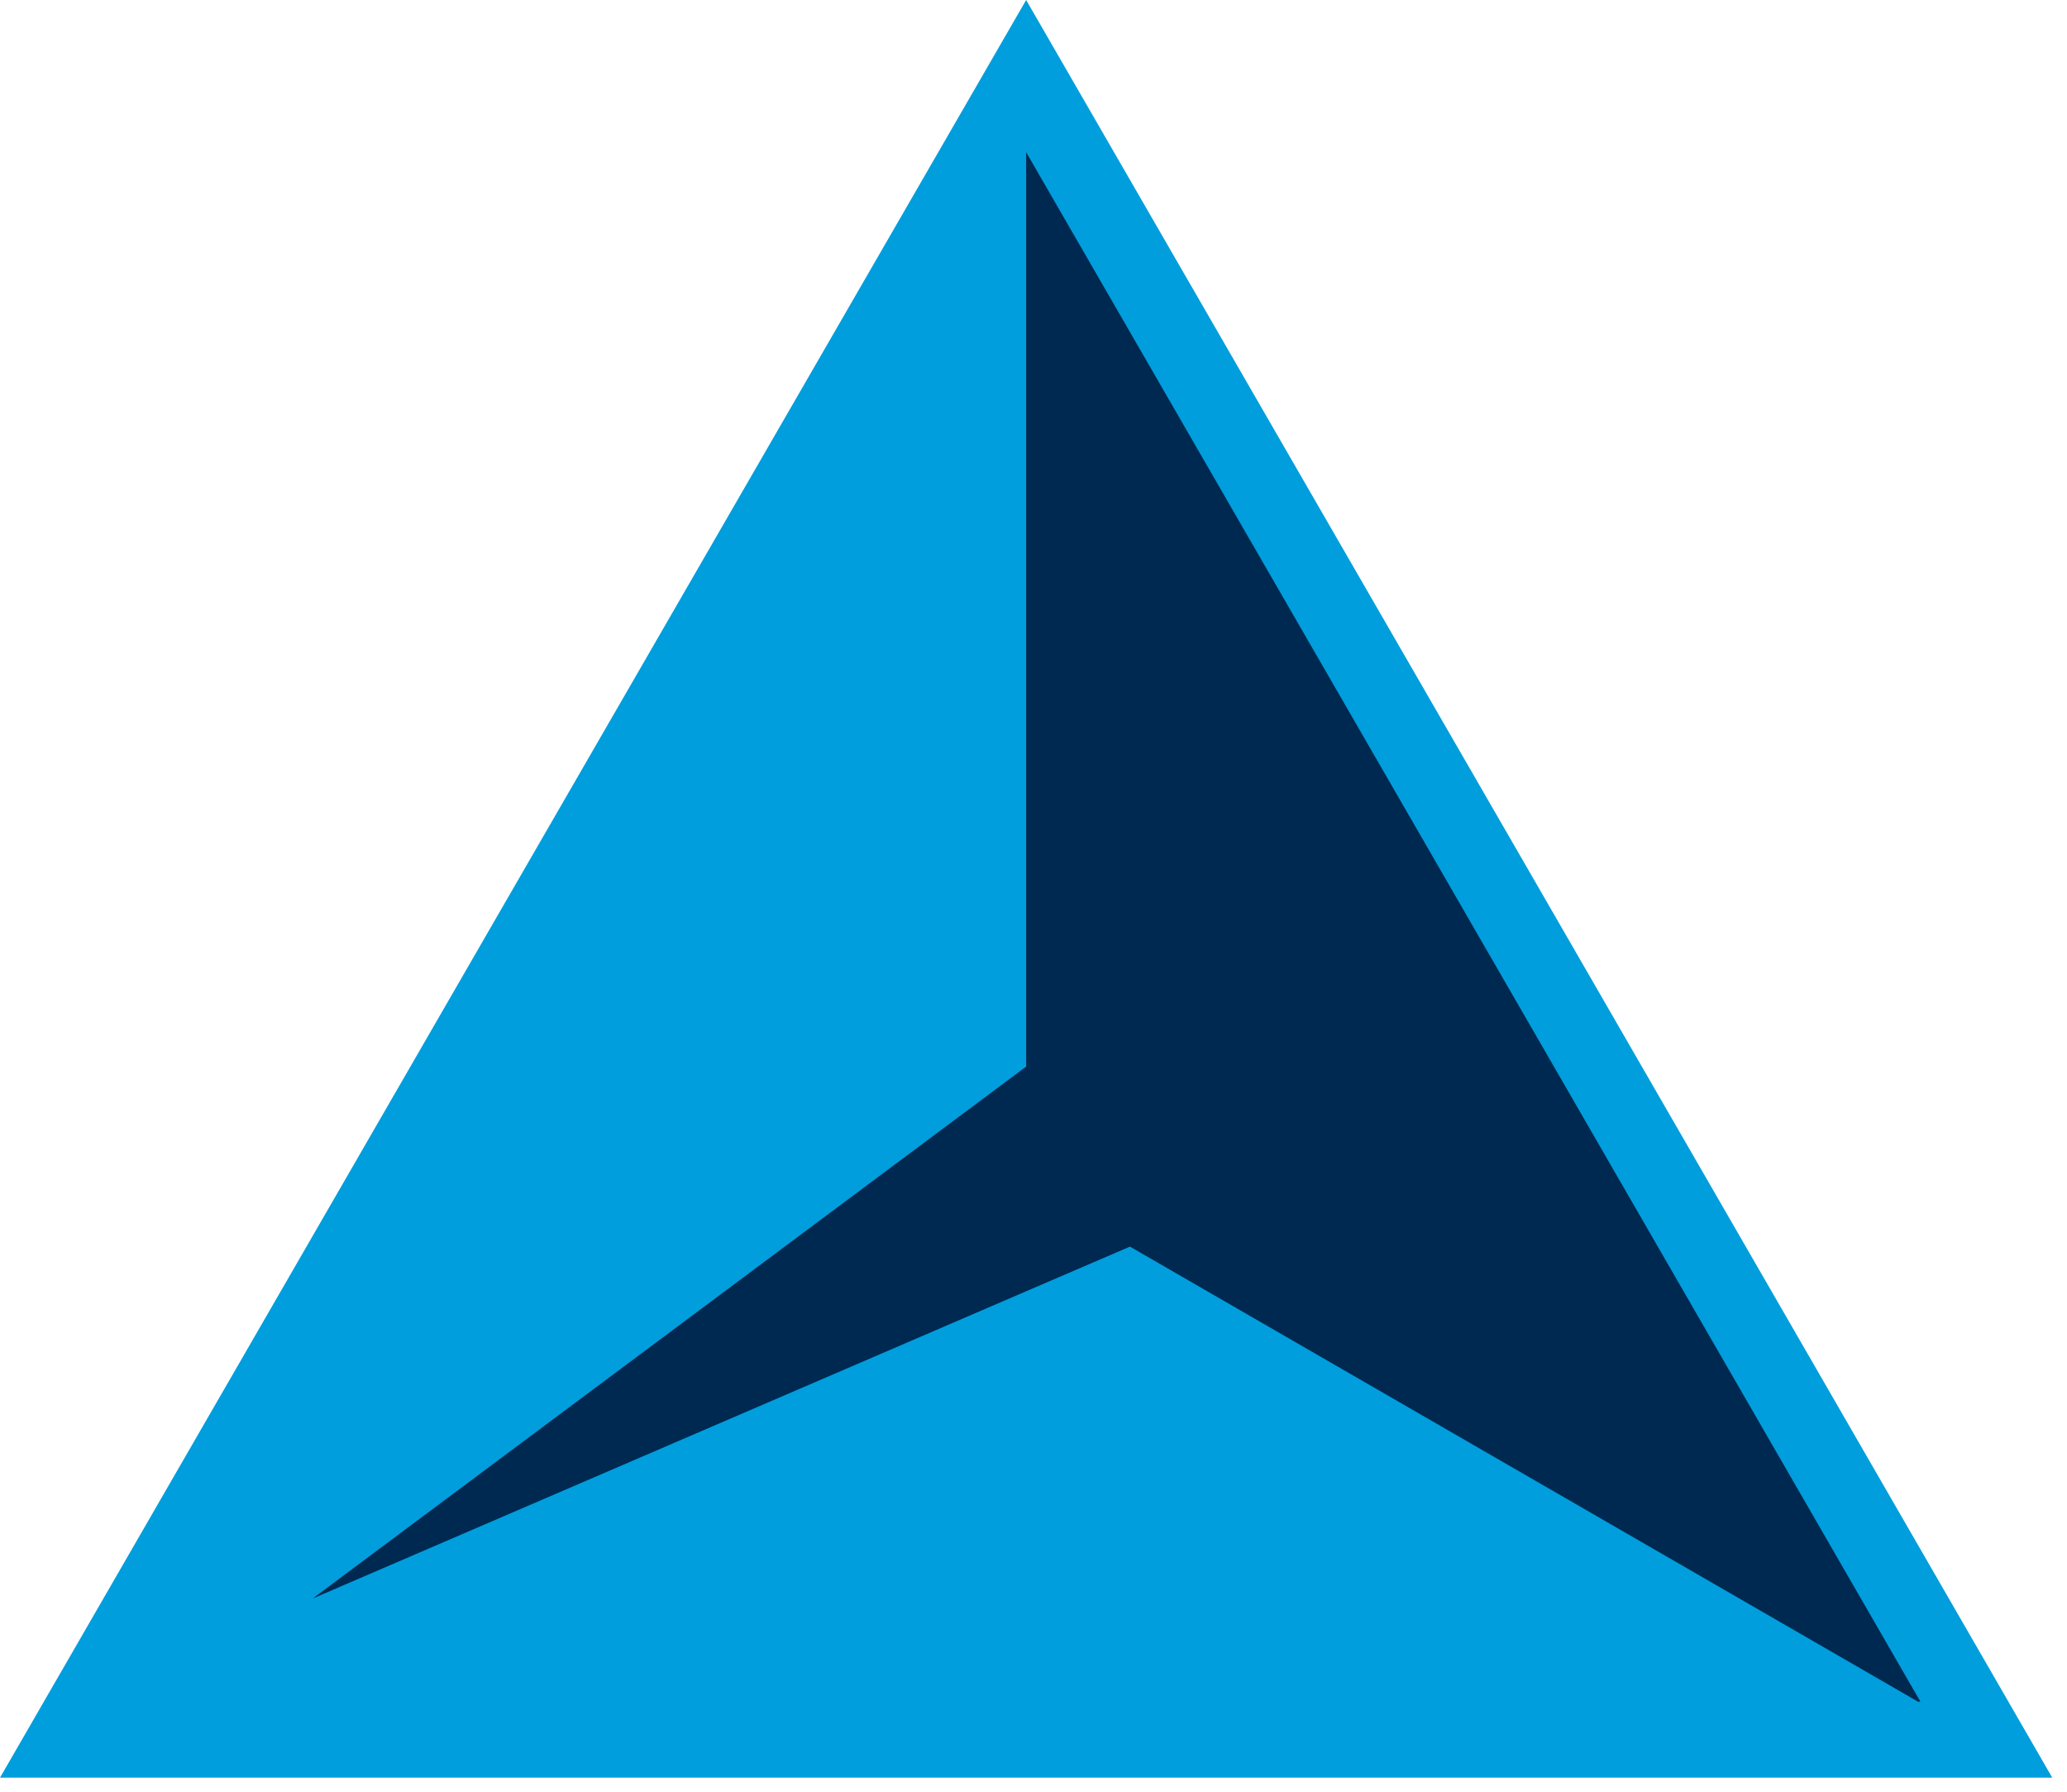 <?xml version="1.0" encoding="UTF-8"?>
<svg width="75px" height="65px" viewBox="0 0 75 65" version="1.1" xmlns="http://www.w3.org/2000/svg" xmlns:xlink="http://www.w3.org/1999/xlink">
    <!-- Generator: Sketch 43.2 (39069) - http://www.bohemiancoding.com/sketch -->
    <title>logoMark</title>
    <desc>Created with Sketch.</desc>
    <defs></defs>
    <g id="Page-1" stroke="none" stroke-width="1" fill="none" fill-rule="evenodd">
        <polygon id="Path-2" fill="#002951" points="6.406 63.446 72.494 63.194 37.339 3.183"></polygon>
        <path d="M55.855,32.251 L37.233,0 L18.61,32.251 L0,64.49 L74.465,64.49 L55.855,32.251 Z M41,45.225 L37.232,46.845 L11.335,57.996 L11.373,57.971 L37.233,38.694 L37.233,5.521 L53.46,33.63 L69.681,61.732 L69.592,61.732 L41,45.225 Z" id="logoMark" fill="#009EDD" fill-rule="nonzero"></path>
    </g>
</svg>